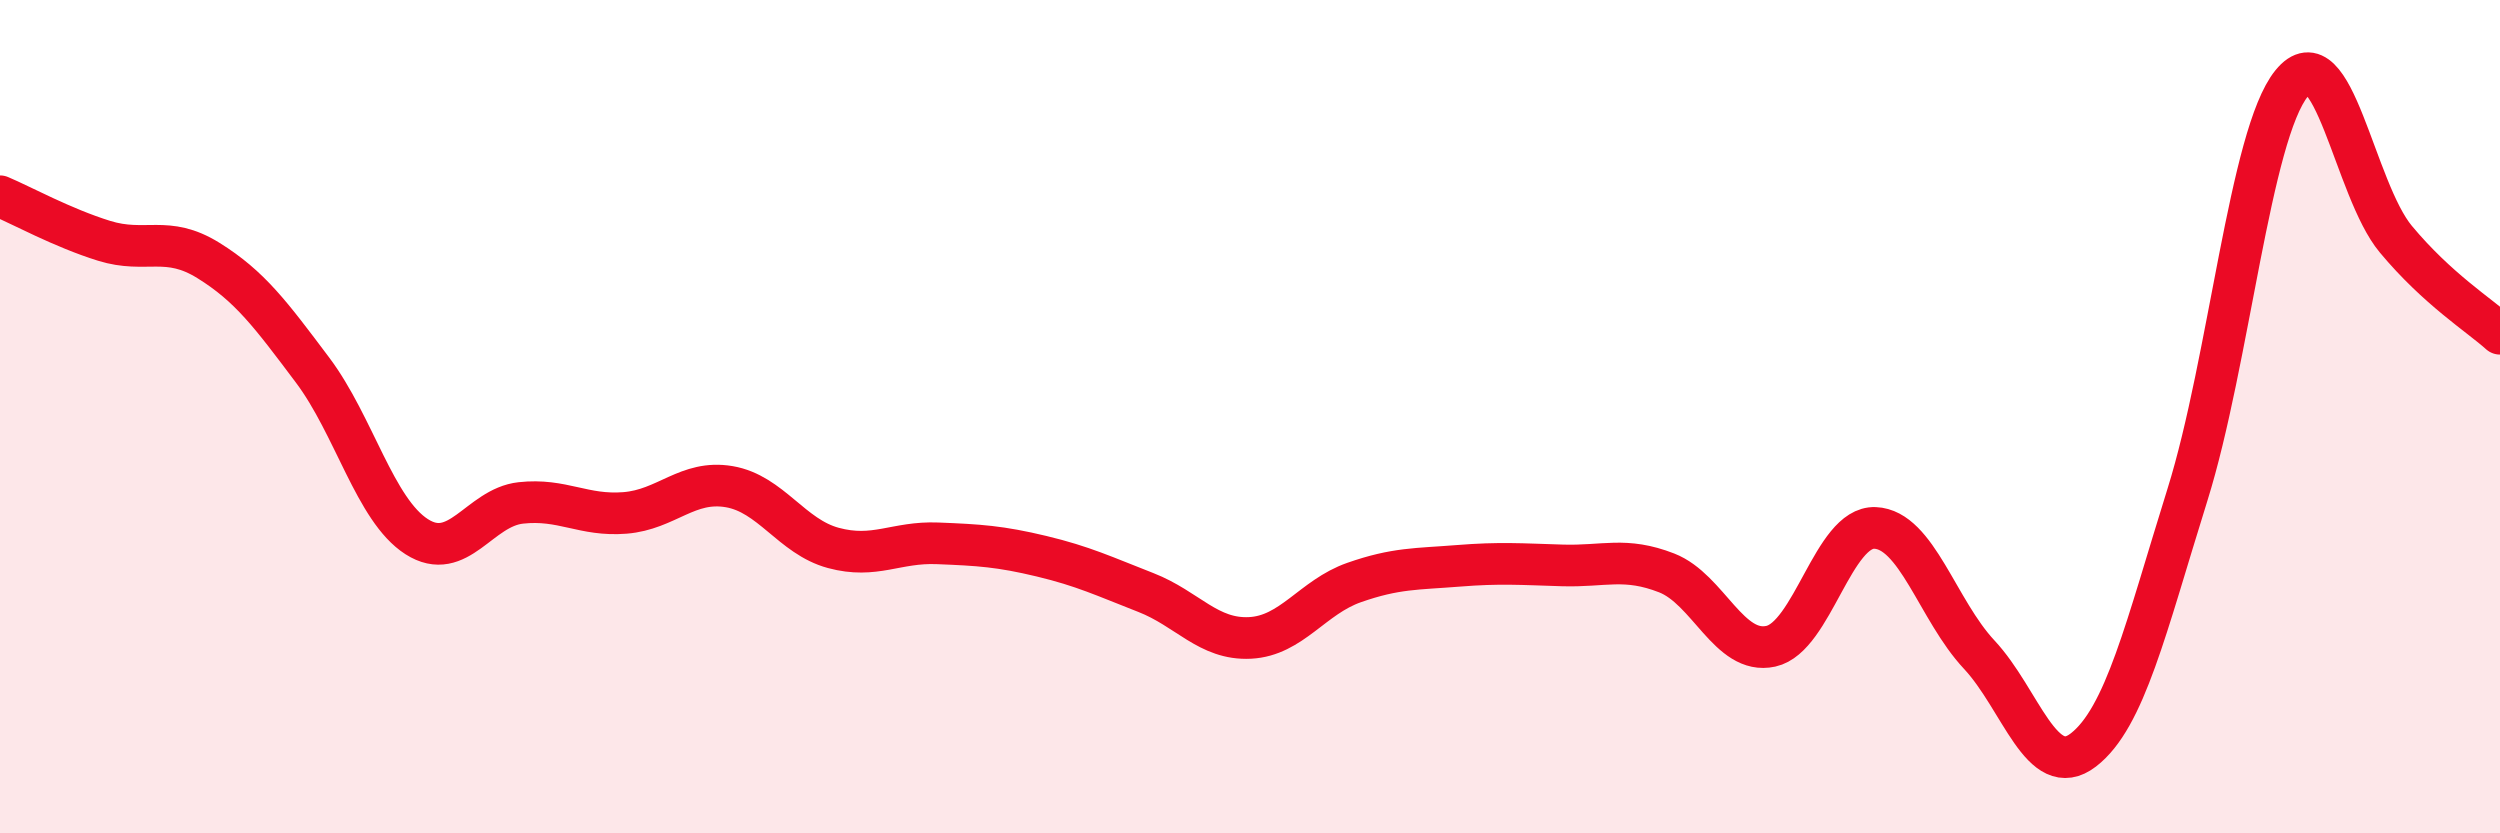 
    <svg width="60" height="20" viewBox="0 0 60 20" xmlns="http://www.w3.org/2000/svg">
      <path
        d="M 0,4.71 C 0.5,4.92 1.5,5.47 2.5,5.78 C 3.5,6.09 4,5.63 5,6.25 C 6,6.87 6.5,7.55 7.5,8.88 C 8.5,10.21 9,12.24 10,12.88 C 11,13.52 11.5,12.18 12.5,12.07 C 13.5,11.96 14,12.39 15,12.31 C 16,12.23 16.5,11.51 17.5,11.68 C 18.5,11.85 19,12.88 20,13.15 C 21,13.42 21.5,13 22.5,13.04 C 23.5,13.08 24,13.11 25,13.35 C 26,13.59 26.5,13.83 27.5,14.22 C 28.5,14.61 29,15.36 30,15.31 C 31,15.26 31.5,14.33 32.5,13.98 C 33.5,13.63 34,13.66 35,13.58 C 36,13.5 36.5,13.54 37.5,13.57 C 38.5,13.6 39,13.36 40,13.75 C 41,14.14 41.5,15.73 42.5,15.51 C 43.5,15.29 44,12.63 45,12.67 C 46,12.71 46.5,14.64 47.5,15.71 C 48.5,16.78 49,18.77 50,18 C 51,17.23 51.5,15.07 52.5,11.87 C 53.5,8.67 54,3.23 55,2 C 56,0.77 56.5,4.54 57.5,5.74 C 58.5,6.94 59.5,7.56 60,8.01L60 20L0 20Z"
        fill="#EB0A25"
        opacity="0.1"
        stroke-linecap="round"
        stroke-linejoin="round"
      />
      <path
        d="M 0,4.71 C 0.5,4.92 1.5,5.47 2.5,5.78 C 3.5,6.09 4,5.63 5,6.25 C 6,6.87 6.5,7.55 7.5,8.88 C 8.5,10.21 9,12.24 10,12.88 C 11,13.52 11.5,12.18 12.5,12.07 C 13.5,11.96 14,12.39 15,12.31 C 16,12.23 16.5,11.51 17.5,11.68 C 18.5,11.85 19,12.88 20,13.15 C 21,13.42 21.5,13 22.5,13.04 C 23.5,13.08 24,13.11 25,13.35 C 26,13.59 26.5,13.83 27.5,14.22 C 28.5,14.61 29,15.36 30,15.31 C 31,15.26 31.5,14.33 32.5,13.98 C 33.5,13.63 34,13.66 35,13.58 C 36,13.5 36.5,13.54 37.5,13.57 C 38.5,13.6 39,13.36 40,13.75 C 41,14.14 41.5,15.73 42.5,15.51 C 43.5,15.29 44,12.63 45,12.67 C 46,12.71 46.5,14.64 47.5,15.71 C 48.5,16.78 49,18.77 50,18 C 51,17.23 51.5,15.07 52.5,11.87 C 53.5,8.67 54,3.23 55,2 C 56,0.77 56.5,4.54 57.5,5.74 C 58.5,6.94 59.5,7.56 60,8.01"
        stroke="#EB0A25"
        stroke-width="1"
        fill="none"
        stroke-linecap="round"
        stroke-linejoin="round"
      />
    </svg>
  